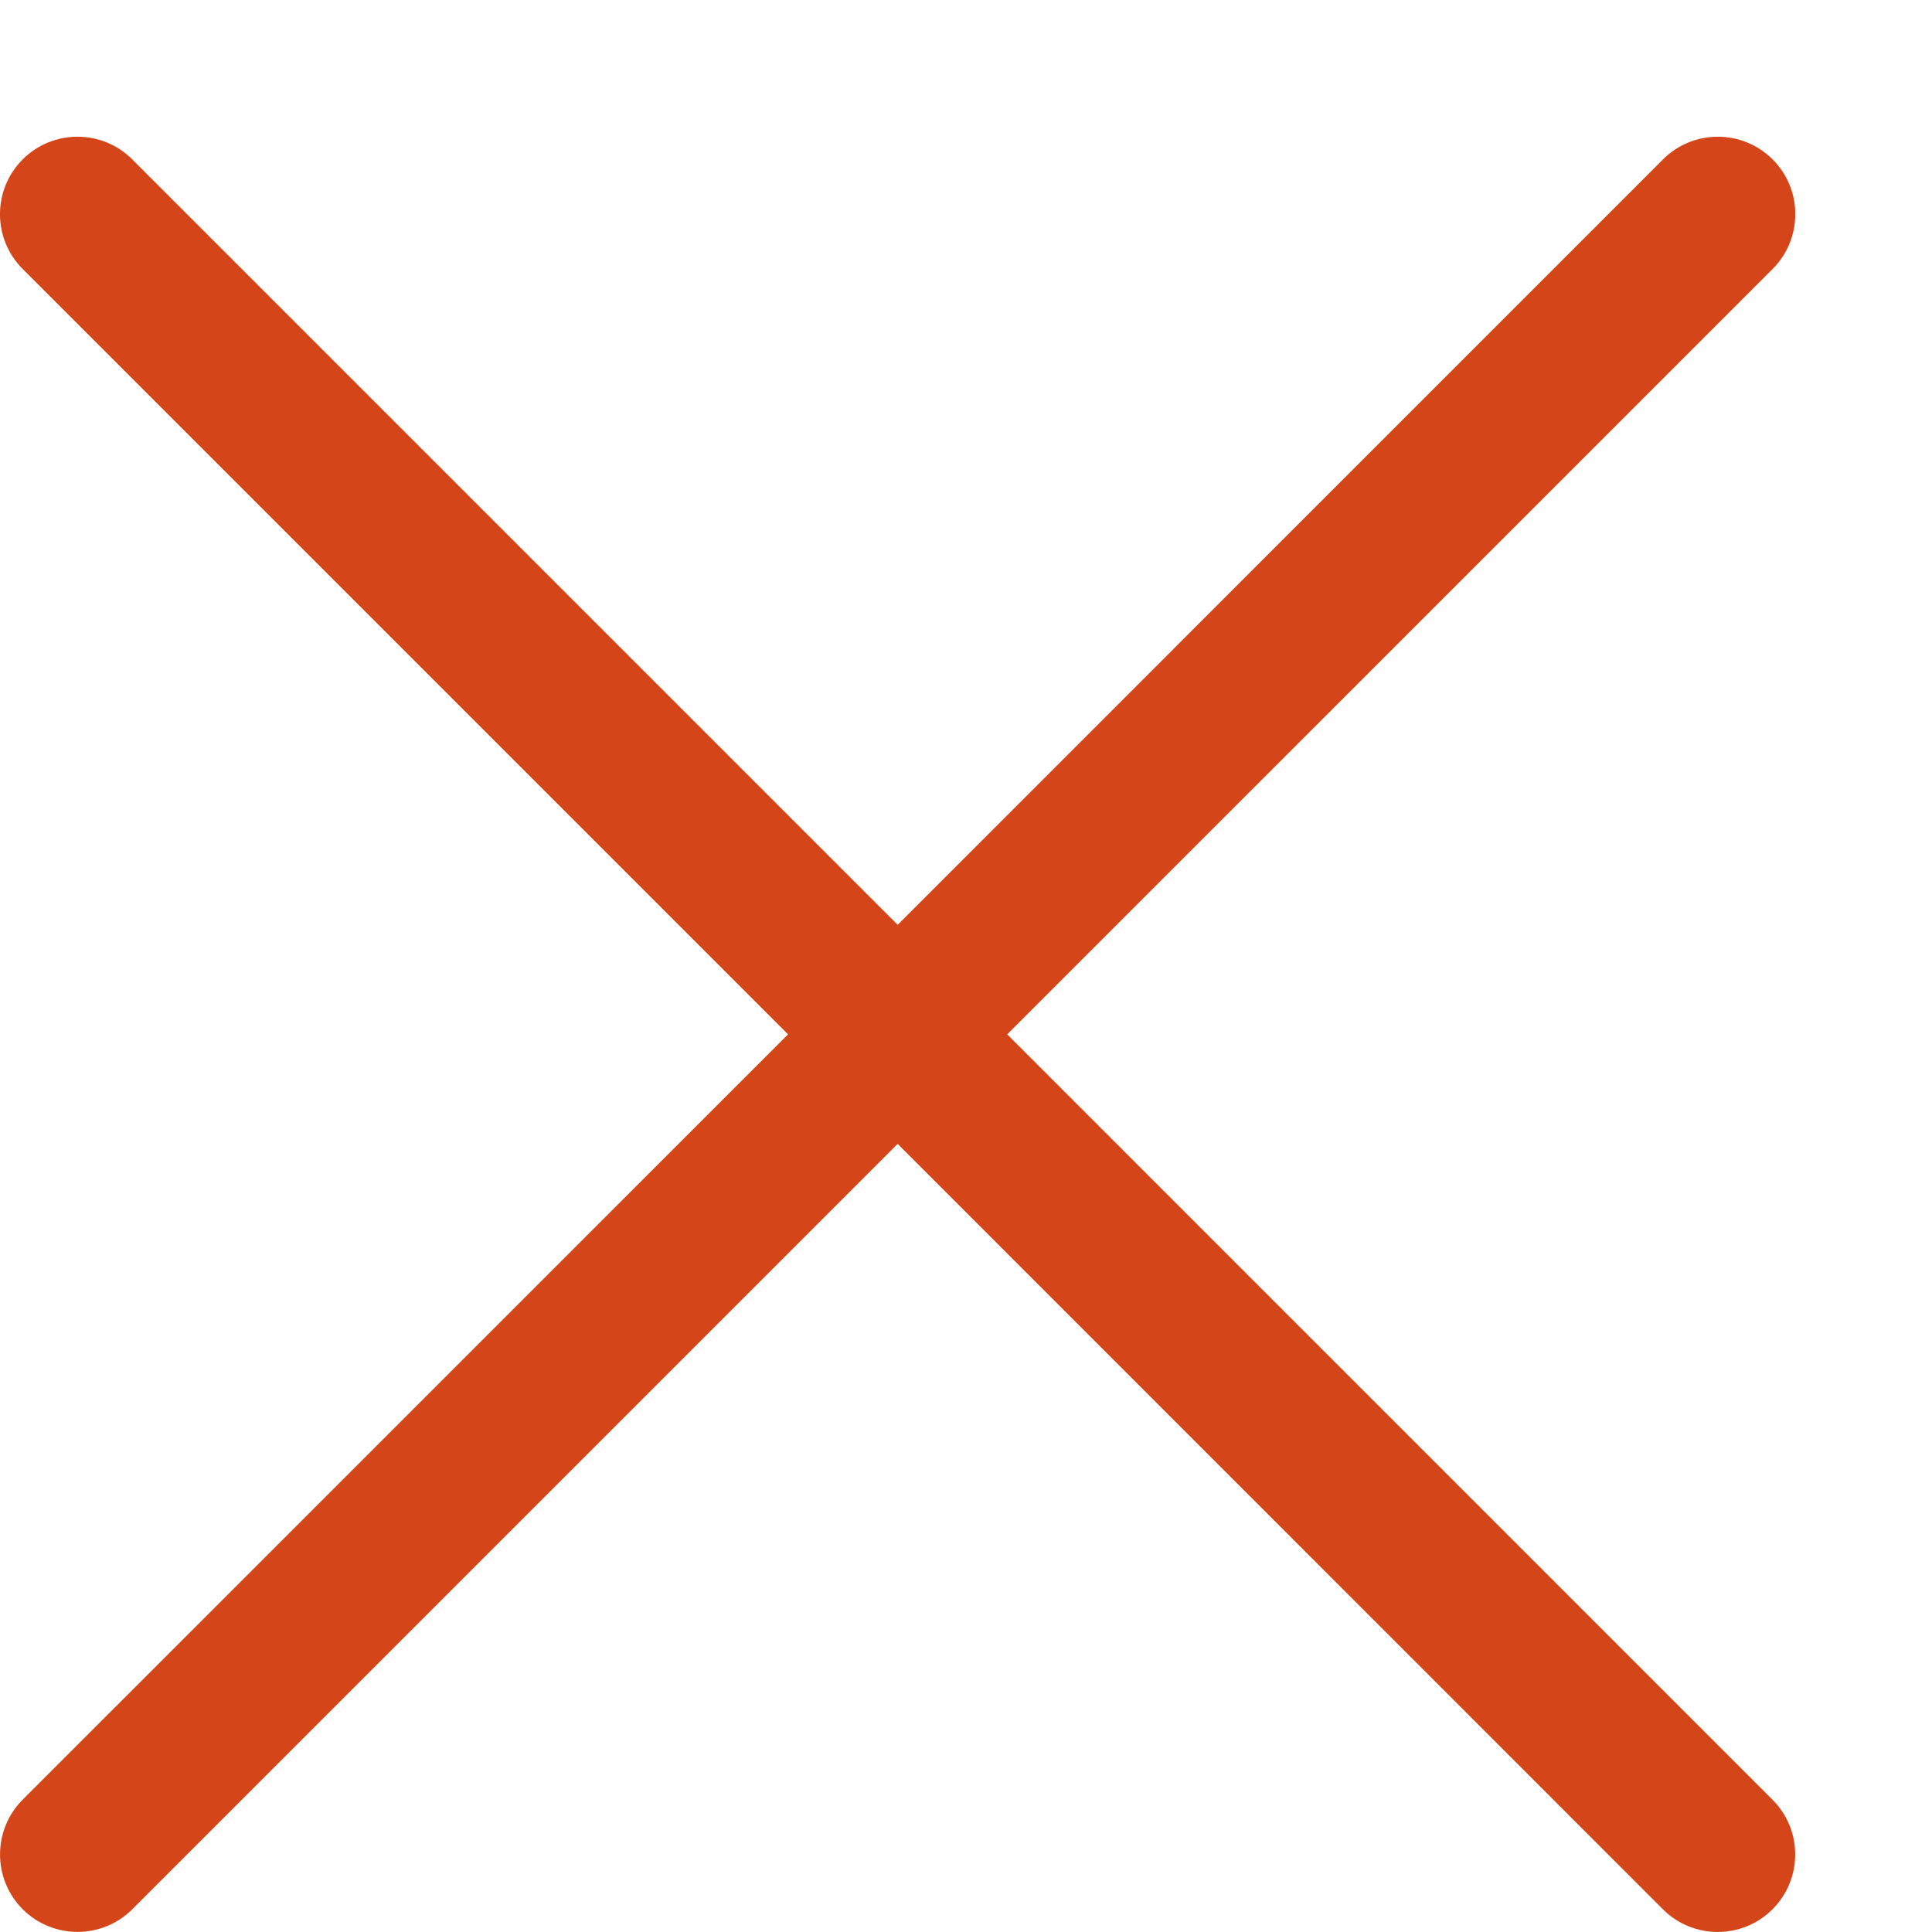 <?xml version="1.0" encoding="utf-8"?>
<!-- Generator: Adobe Illustrator 16.0.0, SVG Export Plug-In . SVG Version: 6.00 Build 0)  -->
<!DOCTYPE svg PUBLIC "-//W3C//DTD SVG 1.1//EN" "http://www.w3.org/Graphics/SVG/1.1/DTD/svg11.dtd">
<svg version="1.1" id="Layer_1" xmlns="http://www.w3.org/2000/svg" xmlns:xlink="http://www.w3.org/1999/xlink" x="0px" y="0px"
	 width="28.268px" height="28.267px" viewBox="0 0 28.268 28.267" enable-background="new 0 0 28.268 28.267" xml:space="preserve">
<path fill="#D44619" d="M0.332,3.936c-0.443-0.443-0.443-1.161,0-1.604c0.442-0.442,1.161-0.442,1.603,0l11.199,11.199L24.332,2.332
	c0.442-0.442,1.161-0.442,1.604,0s0.442,1.161,0,1.604L14.737,15.134l11.197,11.198c0.443,0.442,0.443,1.161,0,1.604
	c-0.442,0.442-1.16,0.442-1.603,0L13.134,16.737L1.936,27.935c-0.442,0.442-1.161,0.442-1.604,0c-0.442-0.442-0.442-1.161,0-1.604
	L11.53,15.134L0.332,3.936z"/>
</svg>
